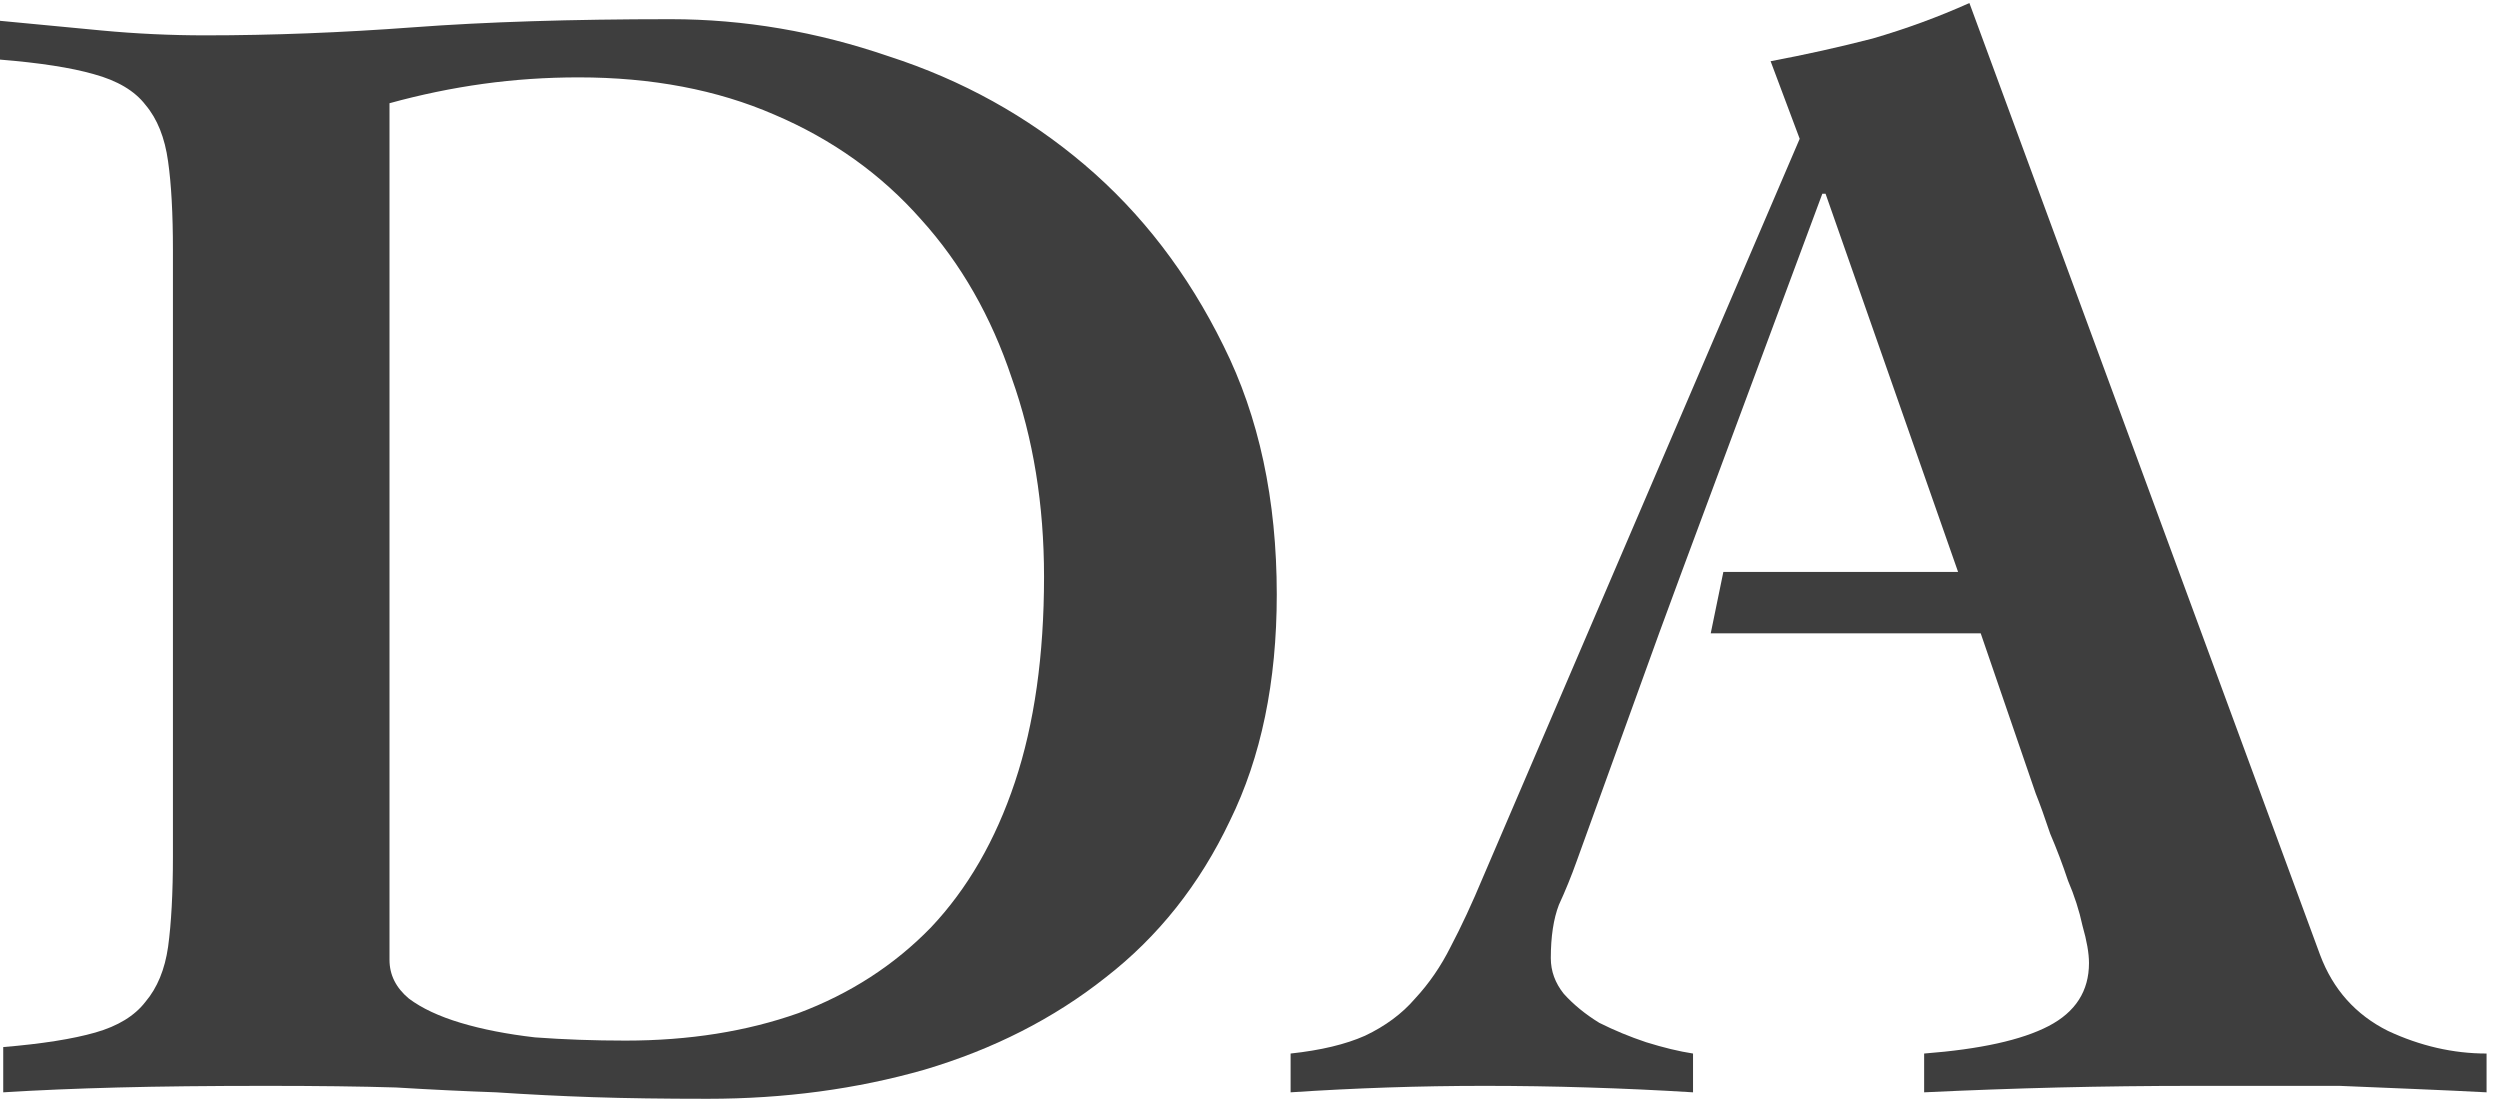 <?xml version="1.0" encoding="UTF-8"?> <svg xmlns="http://www.w3.org/2000/svg" width="99" height="44" viewBox="0 0 99 44" fill="none"> <path d="M0.128 41.464C1.664 41.336 2.88 41.144 3.776 40.888C4.672 40.632 5.333 40.227 5.76 39.672C6.229 39.117 6.528 38.392 6.656 37.496C6.784 36.557 6.848 35.363 6.848 33.912V9.912C6.848 8.461 6.784 7.288 6.656 6.392C6.528 5.453 6.229 4.707 5.76 4.152C5.333 3.597 4.651 3.192 3.712 2.936C2.816 2.68 1.579 2.488 0 2.36V0.824C1.365 0.952 2.709 1.08 4.032 1.208C5.397 1.336 6.763 1.4 8.128 1.4C10.773 1.4 13.525 1.293 16.384 1.08C19.243 0.867 22.635 0.76 26.56 0.76C29.461 0.76 32.341 1.251 35.2 2.232C38.101 3.171 40.683 4.6 42.944 6.52C45.205 8.44 47.04 10.829 48.448 13.688C49.856 16.504 50.56 19.789 50.56 23.544C50.56 27 49.941 29.987 48.704 32.504C47.509 35.021 45.867 37.091 43.776 38.712C41.728 40.333 39.339 41.549 36.608 42.36C33.92 43.128 31.061 43.512 28.032 43.512C26.283 43.512 24.768 43.491 23.488 43.448C22.208 43.405 20.928 43.341 19.648 43.256C18.411 43.213 17.088 43.149 15.68 43.064C14.272 43.021 12.565 43 10.56 43C8.299 43 6.336 43.021 4.672 43.064C3.008 43.107 1.493 43.171 0.128 43.256V41.464ZM15.424 38.008C15.424 38.605 15.68 39.117 16.192 39.544C16.704 39.928 17.387 40.248 18.24 40.504C19.093 40.76 20.075 40.952 21.184 41.08C22.336 41.165 23.531 41.208 24.768 41.208C27.285 41.208 29.568 40.845 31.616 40.12C33.664 39.352 35.413 38.221 36.864 36.728C38.315 35.192 39.424 33.272 40.192 30.968C40.96 28.664 41.344 25.955 41.344 22.84C41.344 19.981 40.917 17.357 40.064 14.968C39.253 12.536 38.059 10.445 36.48 8.696C34.901 6.904 32.96 5.517 30.656 4.536C28.395 3.555 25.813 3.064 22.912 3.064C21.632 3.064 20.373 3.149 19.136 3.32C17.899 3.491 16.661 3.747 15.424 4.088V38.008Z" fill="#3E3E3E"></path> <path fill-rule="evenodd" clip-rule="evenodd" d="M72.292 7.672L77.54 22.648H68.245L67.745 25.08H78.436L80.612 31.416C80.783 31.843 80.975 32.376 81.188 33.016C81.444 33.613 81.679 34.232 81.892 34.872C82.148 35.469 82.34 36.067 82.468 36.664C82.639 37.261 82.724 37.752 82.724 38.136C82.724 39.245 82.191 40.077 81.124 40.632C80.057 41.187 78.415 41.549 76.196 41.72V43.256C77.988 43.171 79.759 43.107 81.508 43.064C83.3 43.021 85.092 43 86.884 43H89.572H92.644L95.716 43.128C96.74 43.171 97.657 43.213 98.468 43.256V41.72C97.145 41.72 95.844 41.421 94.564 40.824C93.284 40.184 92.388 39.181 91.876 37.816L77.988 0.12C76.751 0.675 75.471 1.144 74.148 1.528C72.825 1.869 71.481 2.168 70.116 2.424L71.268 5.496L58.724 34.744C58.297 35.768 57.871 36.685 57.444 37.496C57.06 38.264 56.591 38.947 56.036 39.544C55.524 40.141 54.863 40.632 54.052 41.016C53.284 41.357 52.303 41.592 51.108 41.72V43.256C52.388 43.171 53.668 43.107 54.948 43.064C56.228 43.021 57.508 43 58.788 43C60.153 43 61.519 43.021 62.884 43.064C64.292 43.107 65.679 43.171 67.044 43.256V41.72C66.489 41.635 65.871 41.485 65.188 41.272C64.548 41.059 63.929 40.803 63.332 40.504C62.777 40.163 62.308 39.779 61.924 39.352C61.583 38.925 61.412 38.456 61.412 37.944C61.412 37.091 61.519 36.387 61.732 35.832C61.988 35.277 62.223 34.701 62.436 34.104L65.7 25.08L66.596 22.648L72.164 7.672H72.292Z" fill="#3E3E3E"></path> </svg> 